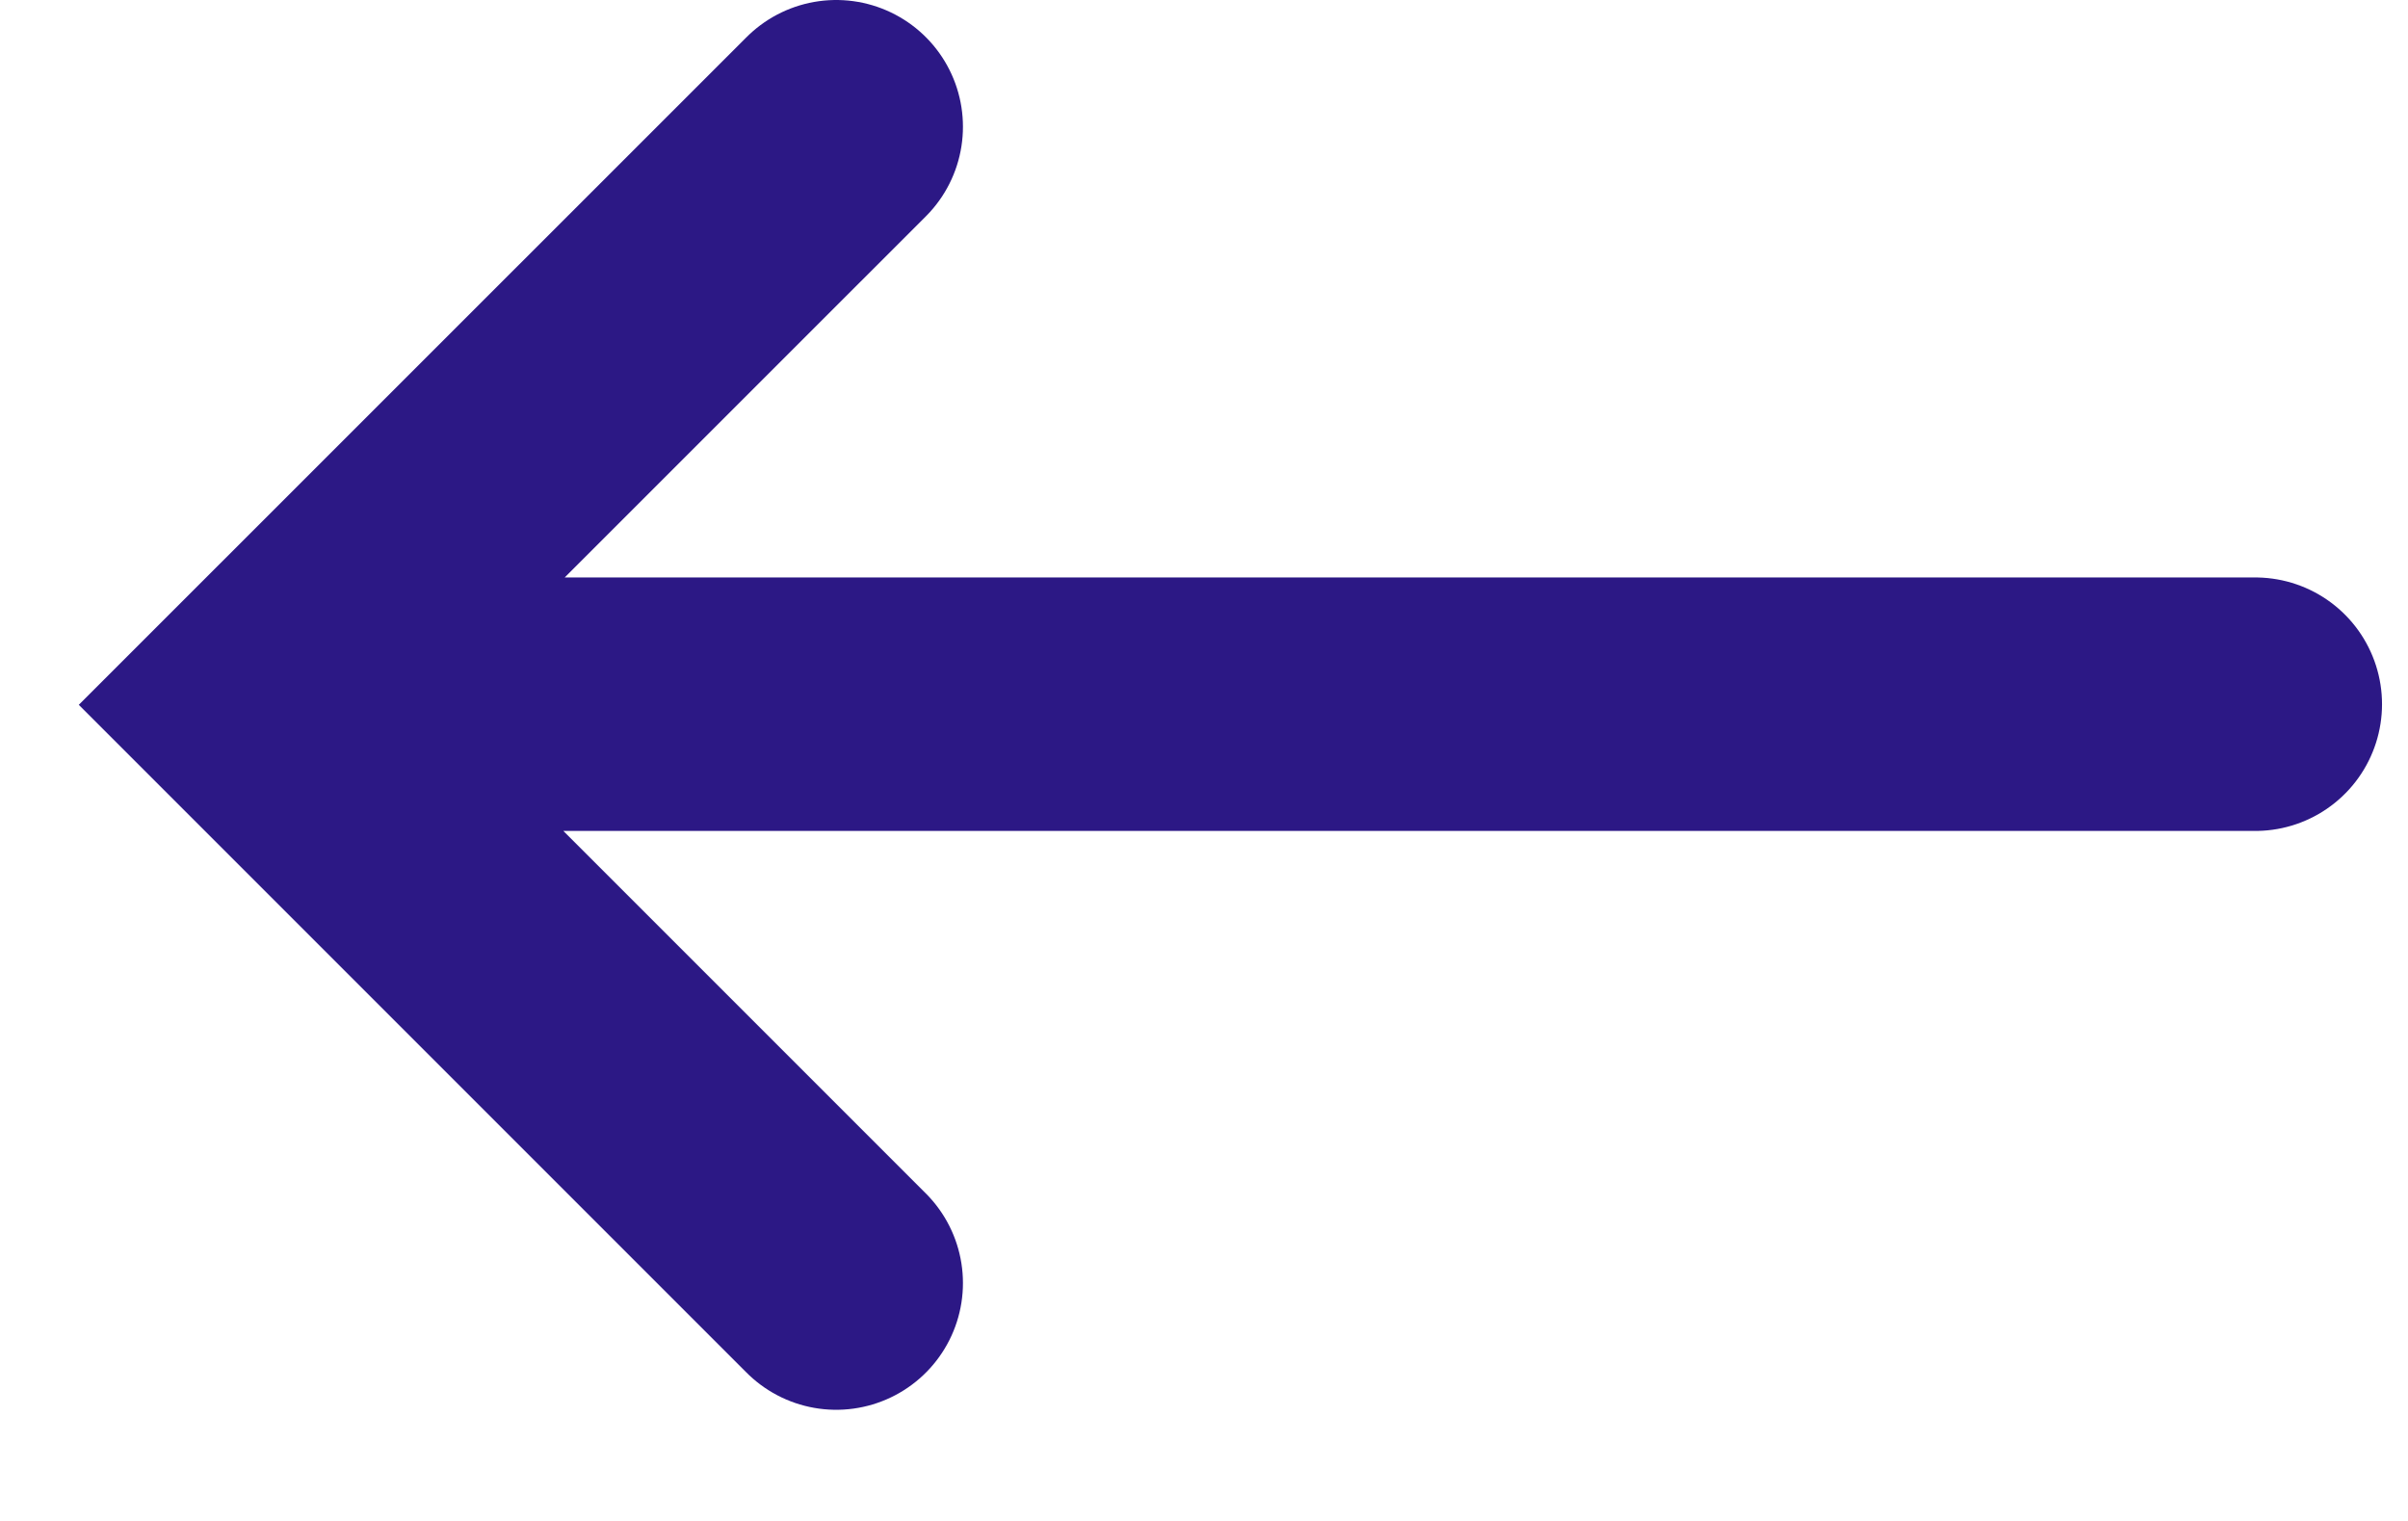 <?xml version="1.0" encoding="UTF-8"?>
<svg width="19px" height="12px" viewBox="0 0 19 12" version="1.1" xmlns="http://www.w3.org/2000/svg" xmlns:xlink="http://www.w3.org/1999/xlink">
    <!-- Generator: sketchtool 64 (101010) - https://sketch.com -->
    <title>A63C6028-4D35-437E-A7D4-9DD3008C919A@3x</title>
    <desc>Created with sketchtool.</desc>
    <g id="blog" stroke="none" stroke-width="1" fill="none" fill-rule="evenodd" stroke-linecap="round">
        <g id="blog-listing" transform="translate(-1097, -2602)" stroke="#2C1885" stroke-width="2">
            <g id="Group-9" transform="translate(1099, 2584)">
                <path d="M11.402,19 L15.964,23.561 L11.402,28.123 M15.795,23.556 L0.205,23.556" id="blue-arrow-left" transform="translate(8, 23.561) scale(-1, 1) rotate(-360) translate(-8, -23.561) "></path>
            </g>
        </g>
    </g>
</svg>